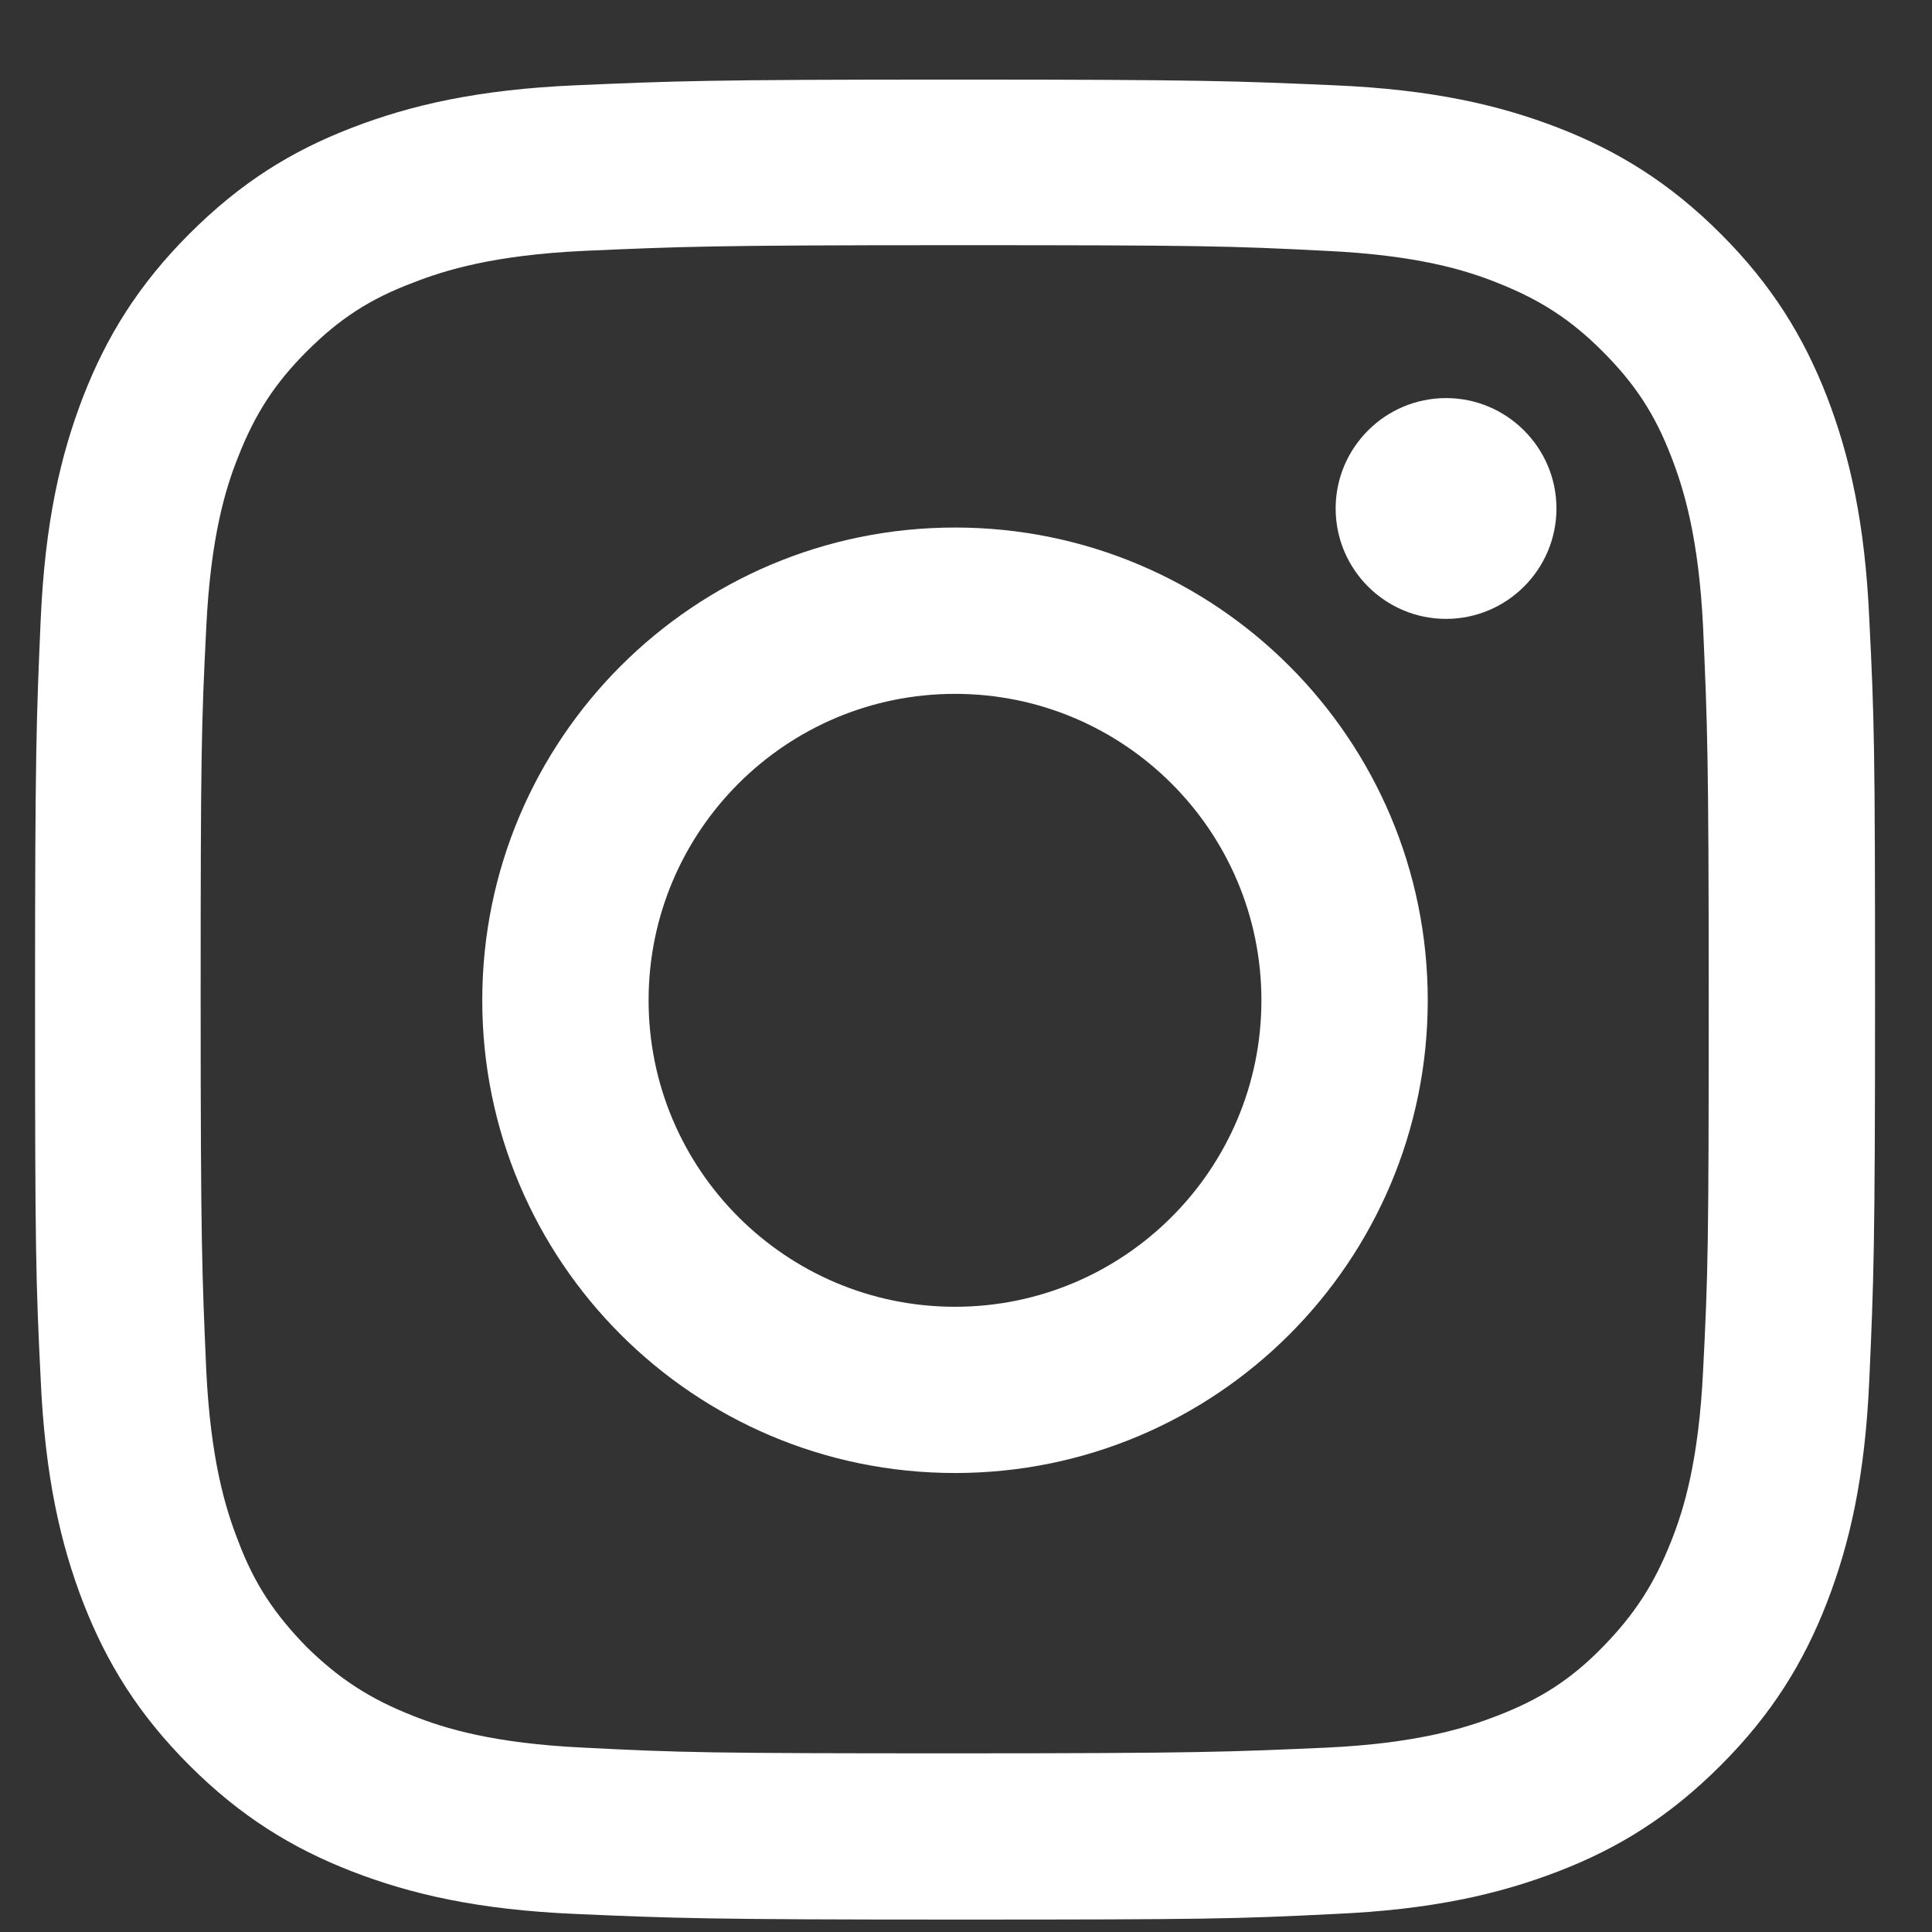 <svg width="21" height="21" viewBox="0 0 21 21" fill="none" xmlns="http://www.w3.org/2000/svg">
<rect x="0" y="0" width="21" height="21" fill="#333333" stroke="none"/>
<path d="M10.381 2.665C13.05 2.665 13.366 2.673 14.419 2.727C15.396 2.773 15.927 2.934 16.273 3.073C16.742 3.258 17.073 3.473 17.419 3.819C17.773 4.173 17.989 4.504 18.166 4.965C18.304 5.319 18.465 5.85 18.512 6.819C18.558 7.873 18.573 8.188 18.573 10.857C18.573 13.527 18.566 13.842 18.512 14.896C18.465 15.873 18.304 16.404 18.166 16.75C17.981 17.219 17.765 17.55 17.419 17.904C17.073 18.258 16.735 18.473 16.273 18.65C15.919 18.788 15.389 18.95 14.419 18.996C13.366 19.042 13.05 19.058 10.381 19.058C7.712 19.058 7.396 19.05 6.342 18.996C5.365 18.95 4.835 18.788 4.489 18.65C4.019 18.465 3.689 18.25 3.335 17.904C2.989 17.55 2.765 17.219 2.589 16.75C2.45 16.396 2.289 15.865 2.242 14.896C2.196 13.842 2.181 13.527 2.181 10.857C2.181 8.188 2.189 7.873 2.242 6.819C2.289 5.842 2.45 5.311 2.589 4.965C2.773 4.496 2.989 4.165 3.335 3.819C3.689 3.465 4.019 3.25 4.489 3.073C4.842 2.934 5.373 2.773 6.342 2.727C7.396 2.681 7.712 2.665 10.381 2.665ZM10.381 0.865C7.665 0.865 7.327 0.881 6.258 0.927C5.196 0.973 4.465 1.142 3.827 1.388C3.165 1.642 2.612 1.988 2.058 2.542C1.504 3.096 1.158 3.658 0.904 4.311C0.658 4.95 0.489 5.673 0.442 6.742C0.396 7.811 0.381 8.15 0.381 10.865C0.381 13.581 0.389 13.919 0.442 14.988C0.489 16.05 0.658 16.781 0.904 17.419C1.158 18.073 1.504 18.634 2.058 19.188C2.612 19.742 3.173 20.088 3.827 20.342C4.465 20.588 5.189 20.758 6.258 20.804C7.327 20.85 7.665 20.865 10.381 20.865C13.096 20.865 13.435 20.858 14.504 20.804C15.566 20.758 16.296 20.588 16.935 20.342C17.596 20.088 18.15 19.742 18.704 19.188C19.258 18.634 19.604 18.073 19.858 17.419C20.104 16.781 20.273 16.058 20.319 14.988C20.366 13.919 20.381 13.581 20.381 10.865C20.381 8.15 20.373 7.811 20.319 6.742C20.273 5.681 20.104 4.95 19.858 4.311C19.604 3.658 19.258 3.096 18.704 2.542C18.15 1.988 17.589 1.642 16.935 1.388C16.296 1.142 15.573 0.973 14.504 0.927C13.435 0.881 13.096 0.865 10.381 0.865Z" fill="white"/>
<path d="M10.381 5.734C7.542 5.734 5.242 8.034 5.242 10.873C5.242 13.711 7.542 16.011 10.381 16.011C13.219 16.011 15.519 13.711 15.519 10.873C15.519 8.034 13.219 5.734 10.381 5.734ZM10.381 14.204C8.542 14.204 7.05 12.711 7.05 10.873C7.05 9.034 8.542 7.542 10.381 7.542C12.219 7.542 13.711 9.034 13.711 10.873C13.711 12.711 12.219 14.204 10.381 14.204Z" fill="white"/>
<path d="M16.918 5.527C16.918 6.189 16.379 6.727 15.718 6.727C15.056 6.727 14.518 6.189 14.518 5.527C14.518 4.866 15.056 4.327 15.718 4.327C16.379 4.327 16.918 4.866 16.918 5.527Z" fill="white"/>
</svg>
